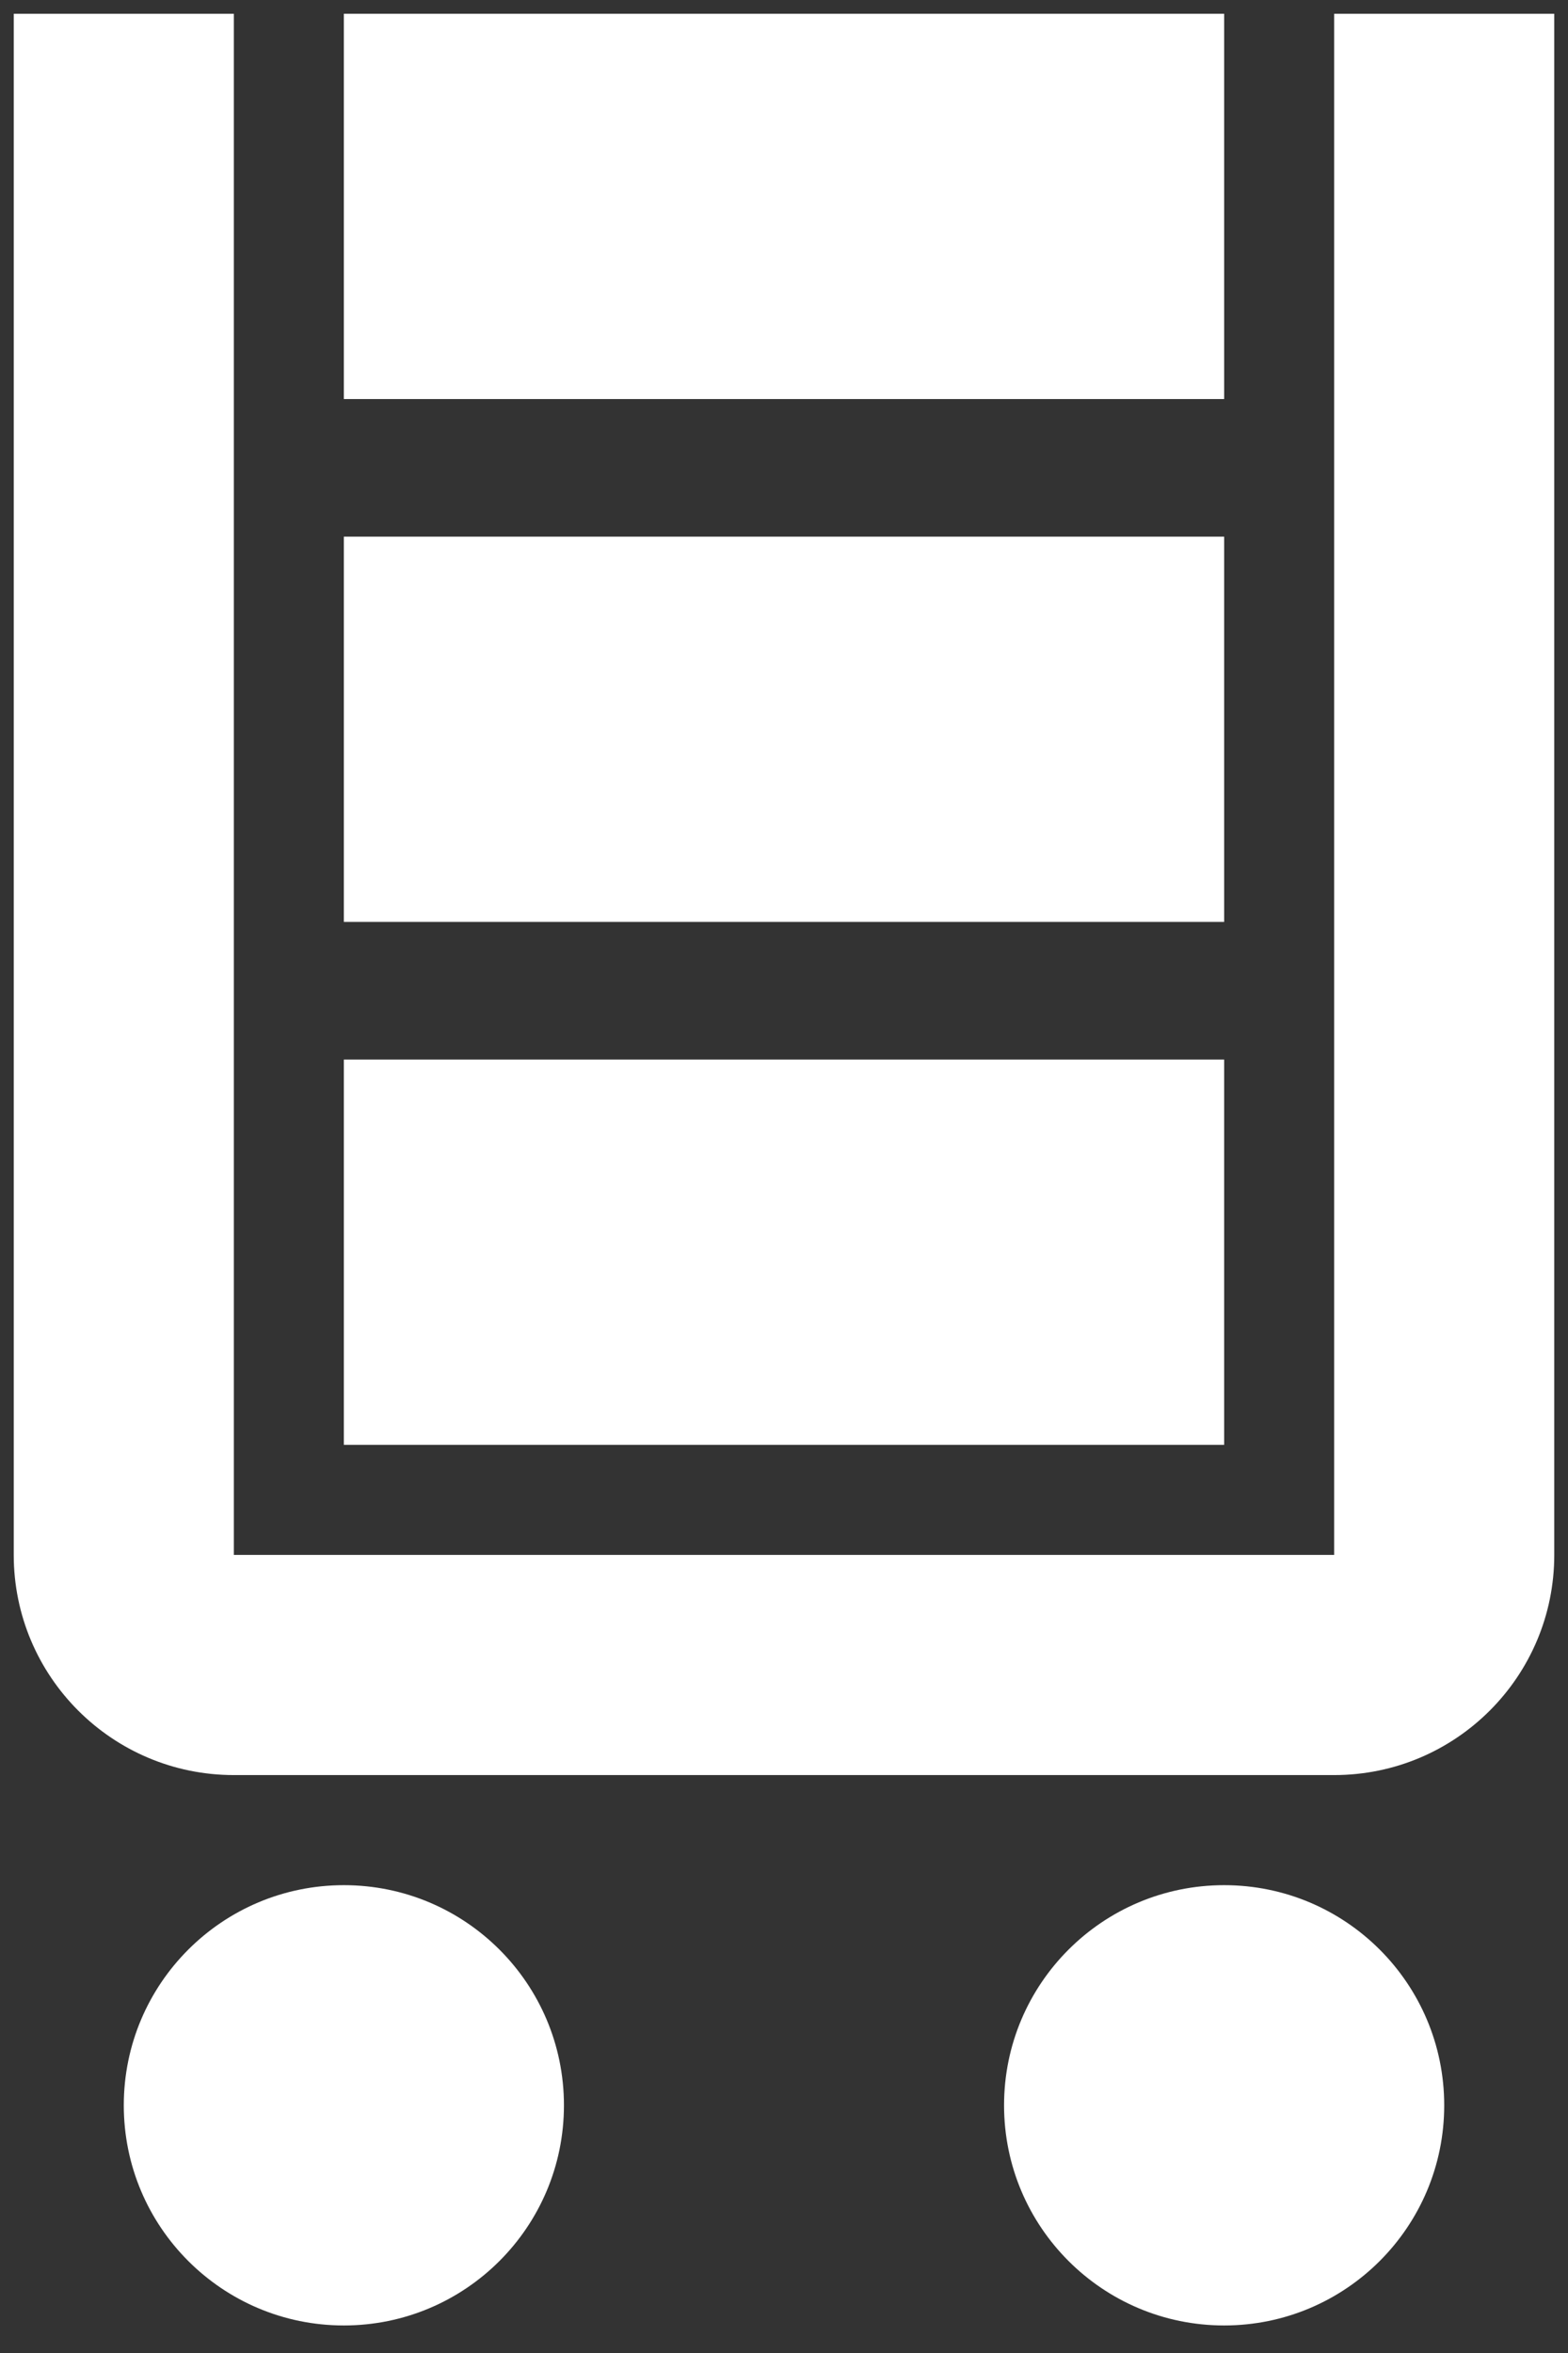<svg width="38" height="57" viewBox="0 0 38 57" fill="none" xmlns="http://www.w3.org/2000/svg">
<rect x="0" y="0" width="38" height="57" fill="#333333" stroke="none"/>
<path d="M5.667 0.333H0.333V37.667C0.333 40.612 2.721 43 5.667 43H32.333C35.279 43 37.667 40.612 37.667 37.667V0.333H32.333V37.667H5.667V0.333Z" fill="white"/>
<path d="M13.667 51C13.667 53.946 11.279 56.333 8.333 56.333C5.388 56.333 3 53.946 3 51C3 48.054 5.388 45.667 8.333 45.667C11.279 45.667 13.667 48.054 13.667 51Z" fill="white"/>
<path d="M35 51C35 53.946 32.612 56.333 29.667 56.333C26.721 56.333 24.333 53.946 24.333 51C24.333 48.054 26.721 45.667 29.667 45.667C32.612 45.667 35 48.054 35 51Z" fill="white"/>
<path d="M8.333 25.667H29.667V35H8.333V25.667Z" fill="white"/>
<path d="M8.333 0.333H29.667V9.667H8.333V0.333Z" fill="white"/>
<path d="M8.333 13H29.667V22.333H8.333V13Z" fill="white"/>
</svg>
